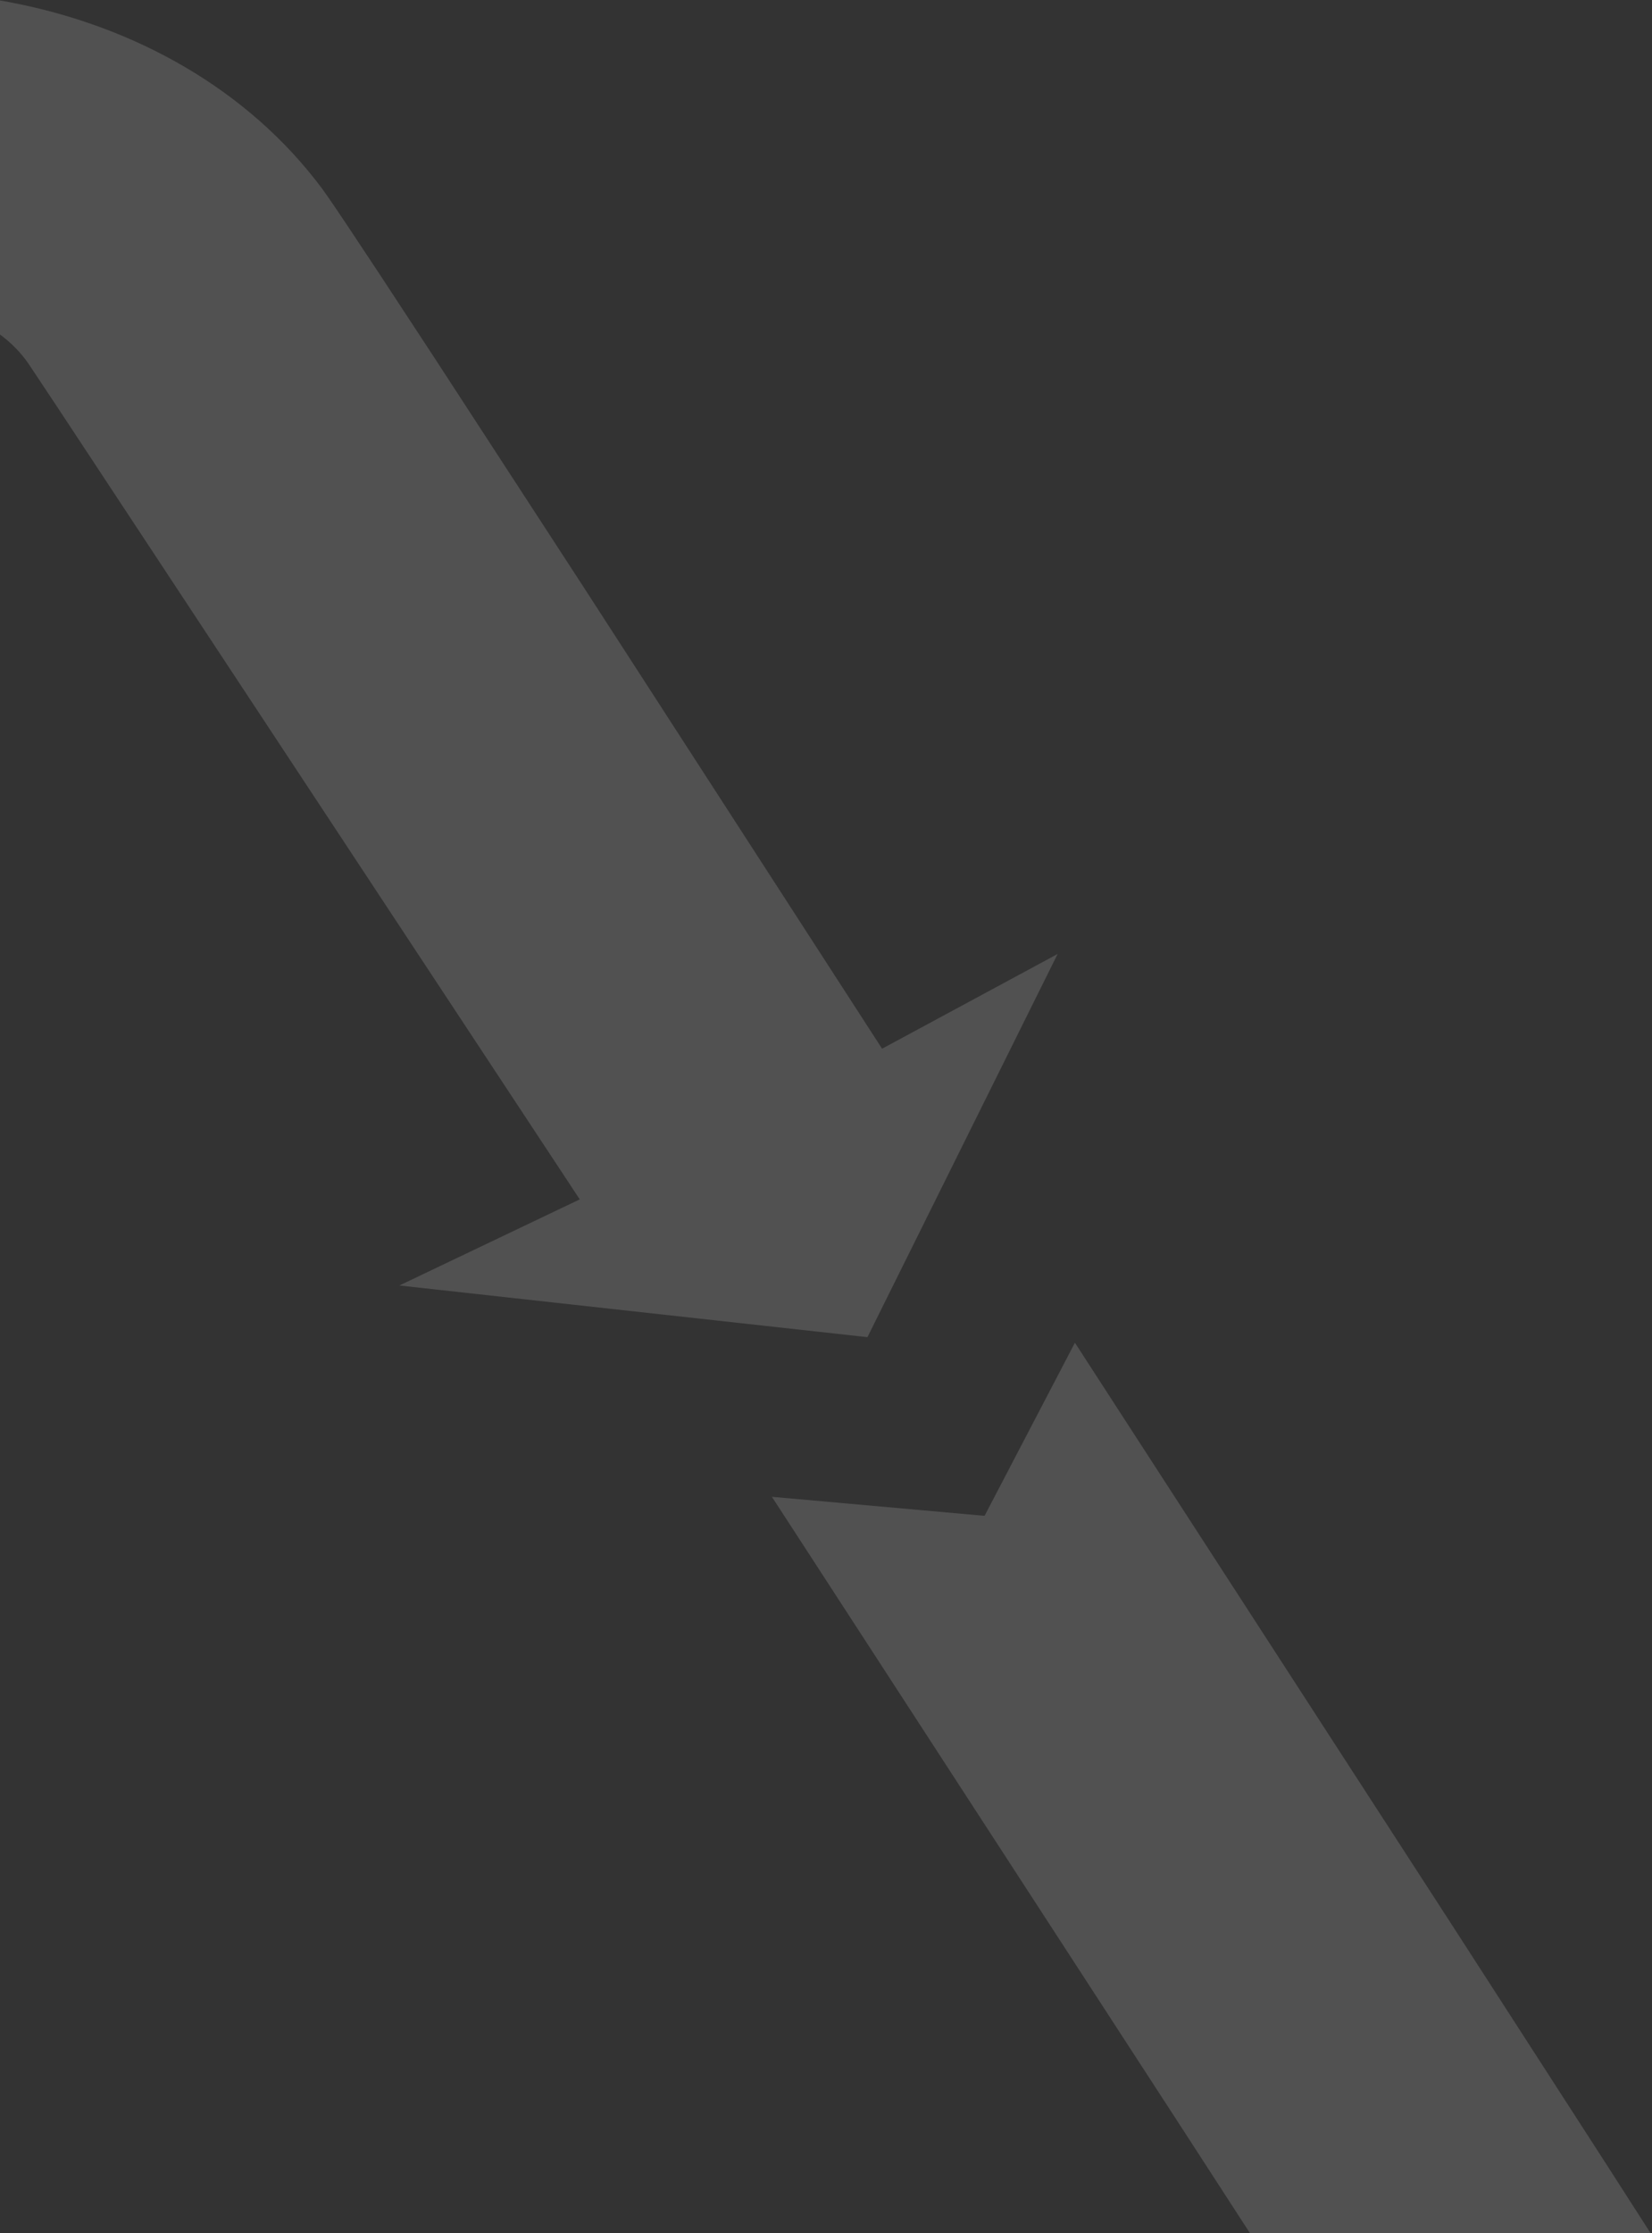 <?xml version="1.0" encoding="UTF-8"?>
<svg width="592px" height="800px" viewBox="0 0 592 800" version="1.1" xmlns="http://www.w3.org/2000/svg" xmlns:xlink="http://www.w3.org/1999/xlink">
    <rect x="0" y="0" width="592" height="800" fill="#333333" stroke="none"/>
    <title>4CB7F4BF-1461-4EE2-8863-243E97D4CE7E</title>
    <g id="Page-1" stroke="none" stroke-width="1" fill="none" fill-rule="evenodd" fill-opacity="0.15">
        <g id="Desktop" transform="translate(0, -3319)" fill="#FFFFFF">
            <path d="M385.199,3800 L519.34,4007.049 L576.665,4095.877 L592.153,4120 L448.598,4120 L424.399,4082.652 L276.615,3855.189 L352.826,3862.007 L385.199,3800 Z M113.02,3383.431 L115.432,3386.581 L117.777,3389.903 L120.001,3393.154 L124.257,3399.475 L135.357,3416.206 L156.319,3448.152 L209.344,3529.63 L316.097,3694.673 L379,3660.739 L310.851,3798 L143.119,3779.493 L207.761,3748.649 L20.832,3465.256 L10.323,3449.451 C7.535,3445.348 4.028,3441.805 0.002,3438.827 L0.002,3319.165 C44.16,3326.804 85.351,3348.258 113.02,3383.431 Z" id="imag-footer-1"></path>
        </g>
    </g>
</svg>